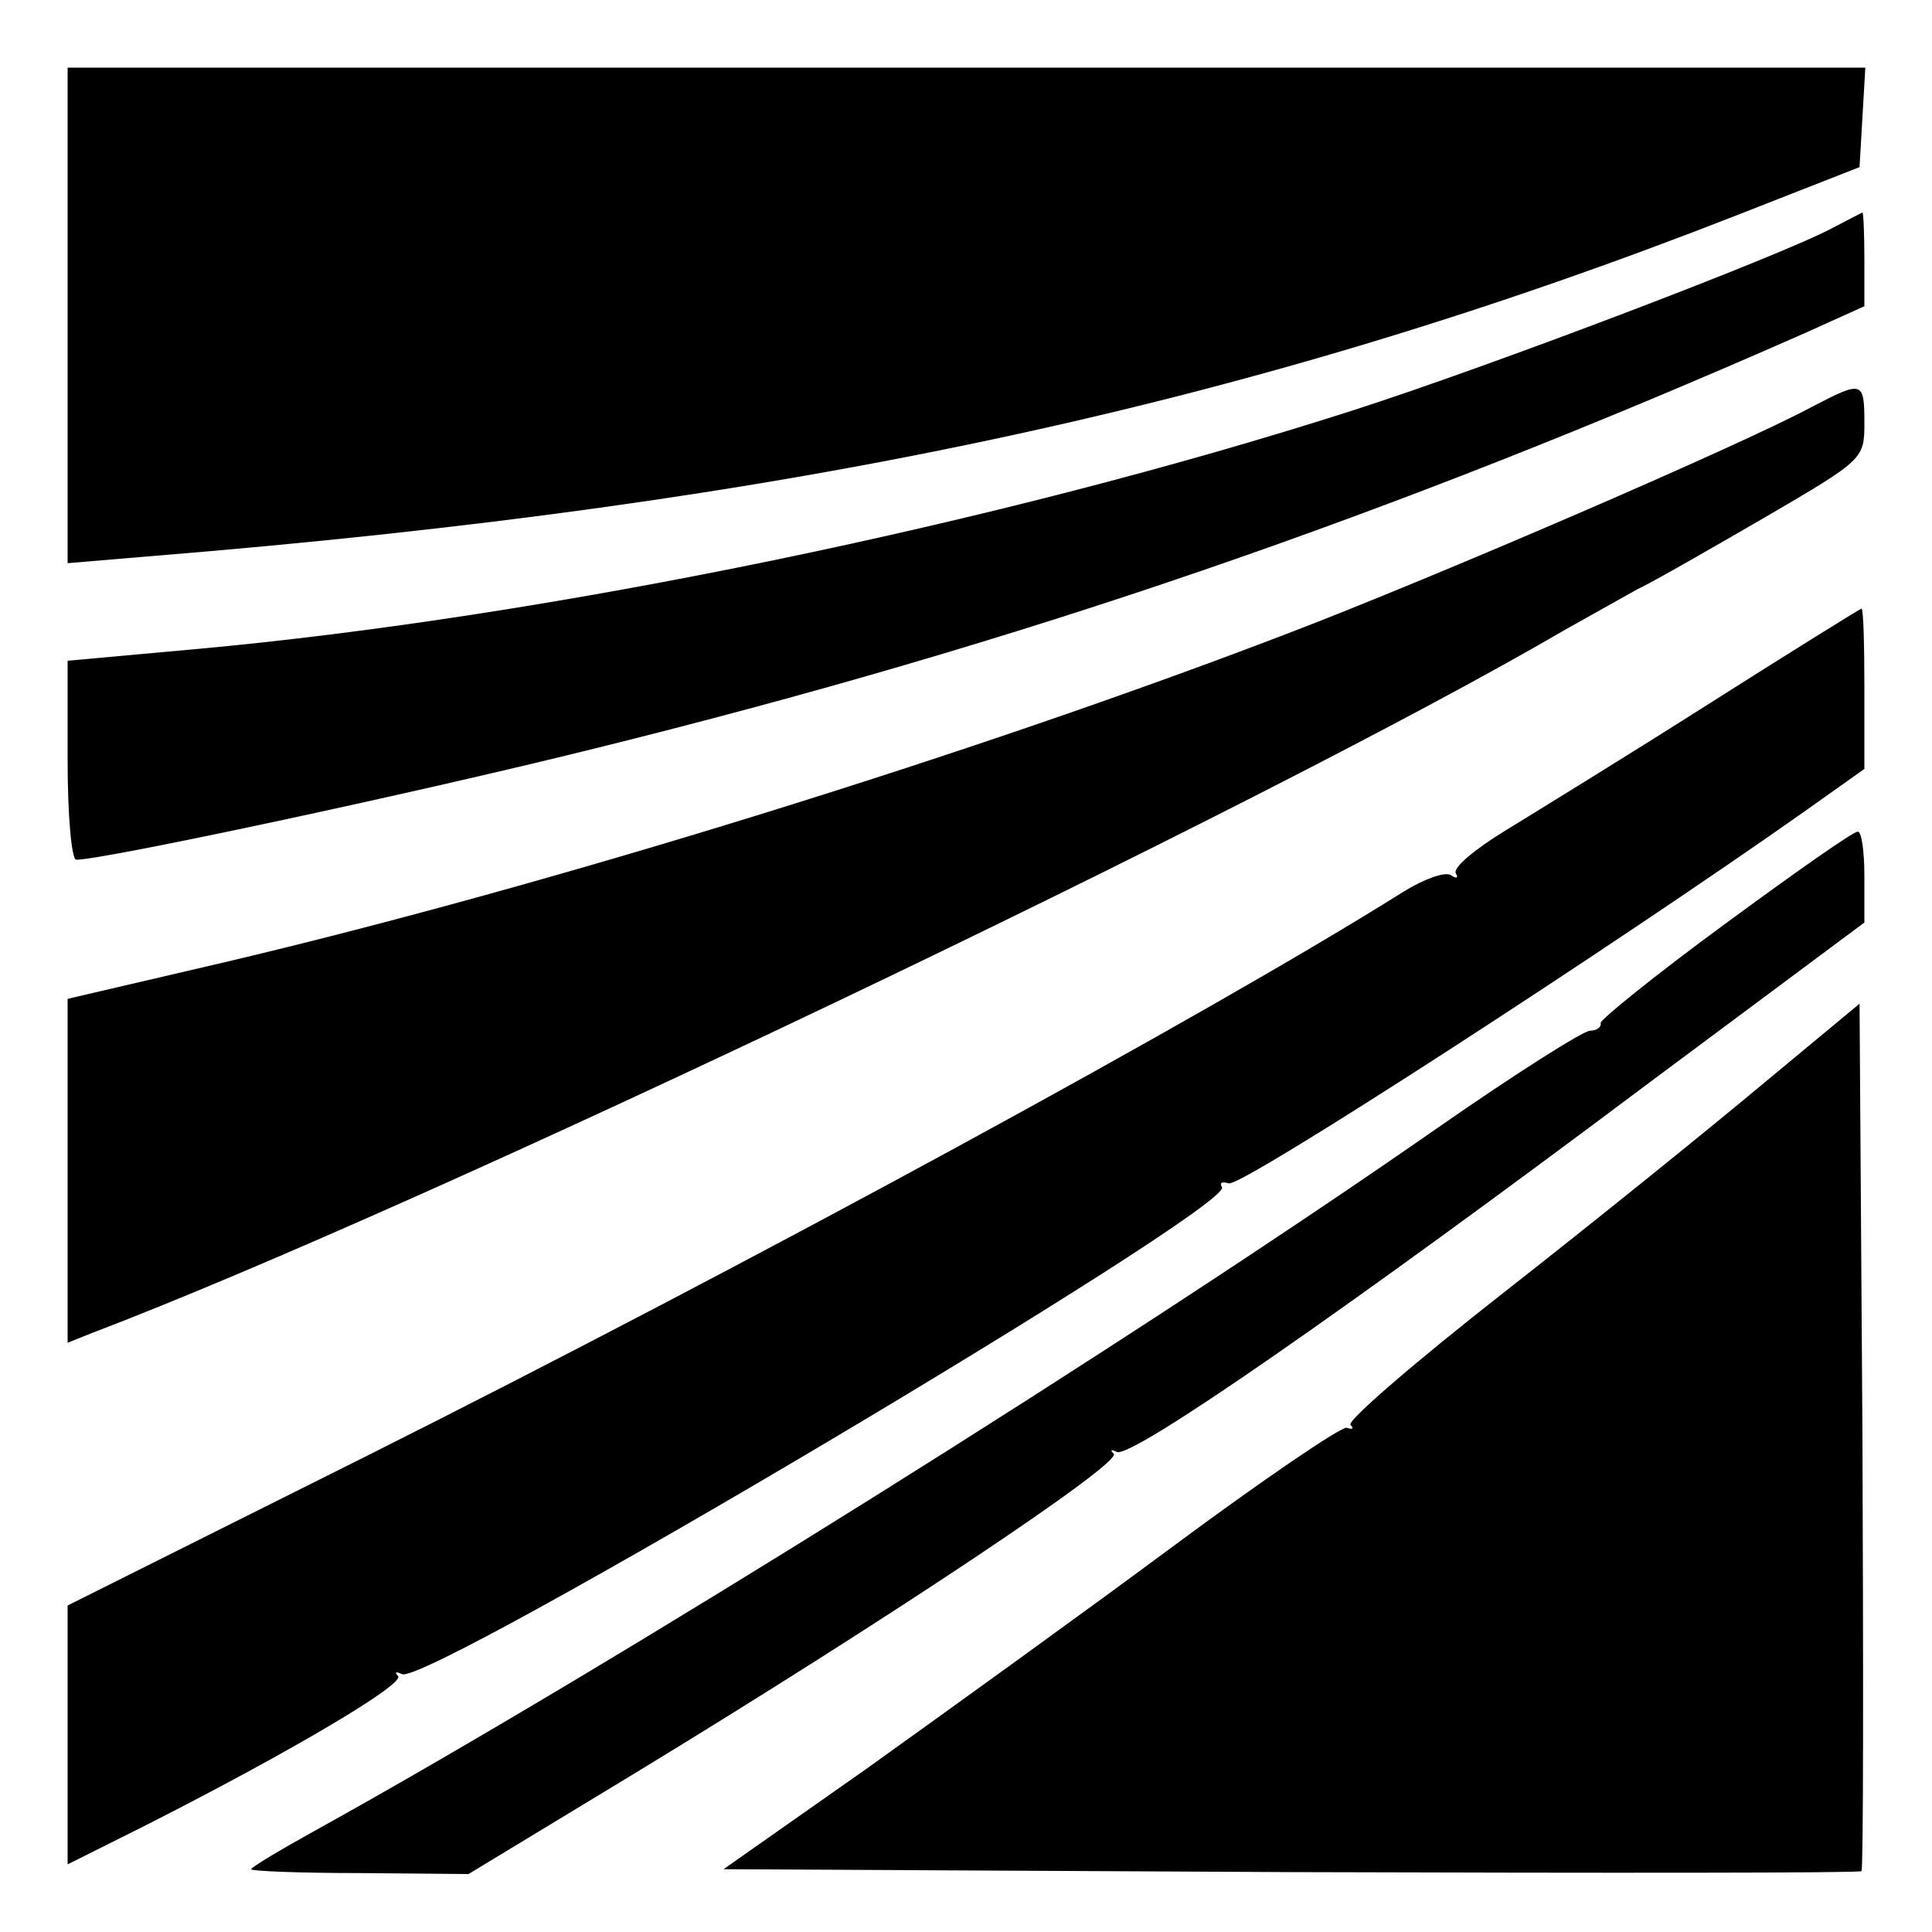 <?xml version="1.0" standalone="no"?>
<!DOCTYPE svg PUBLIC "-//W3C//DTD SVG 20010904//EN"
 "http://www.w3.org/TR/2001/REC-SVG-20010904/DTD/svg10.dtd">
<svg version="1.0" xmlns="http://www.w3.org/2000/svg"
 width="200pt" height="200pt" viewBox="0 0 200 200"
 preserveAspectRatio="xMidYMid meet">

<g transform="translate(0,200) scale(0.1,-0.1)"
fill="#000000" stroke="none">
<path d="M70 1674 l0 -257 83 7 c667 54 1144 157 1647 354 l125 49 3 52 3 51
-930 0 -931 0 0 -256z"/>
<path d="M1897 1764 c-52 -28 -351 -142 -497 -189 -365 -117 -834 -214 -1198
-247 l-132 -12 0 -103 c0 -57 4 -103 9 -103 28 0 347 68 536 115 441 109 822
240 1253 430 l62 28 0 48 c0 27 -1 49 -2 49 -2 -1 -16 -8 -31 -16z"/>
<path d="M1876 1579 c-74 -40 -392 -177 -541 -234 -328 -126 -767 -262 -1102
-341 l-163 -38 0 -178 0 -178 25 10 c342 130 1210 544 1525 728 25 14 59 33
75 42 17 8 76 42 133 75 101 59 102 60 102 97 0 44 -2 44 -54 17z"/>
<path d="M1770 1272 c-85 -54 -181 -113 -212 -132 -31 -19 -54 -38 -51 -44 3
-5 1 -6 -5 -2 -6 4 -28 -4 -49 -17 -202 -127 -676 -385 -1075 -585 l-308 -154
0 -134 0 -134 78 39 c152 77 272 148 264 156 -4 4 -2 5 4 2 24 -14 861 483
849 504 -3 5 0 6 7 4 12 -5 399 246 596 385 l62 44 0 83 c0 46 -1 83 -3 83 -1
0 -72 -44 -157 -98z"/>
<path d="M1785 1043 c-71 -52 -129 -99 -128 -102 1 -4 -4 -8 -11 -8 -7 0 -78
-45 -157 -100 -317 -221 -856 -558 -1161 -727 -38 -21 -68 -39 -68 -41 0 -2
51 -4 113 -4 l112 -1 170 103 c263 160 506 322 498 332 -4 4 -3 5 3 2 14 -8
239 148 551 382 l223 166 0 48 c0 26 -3 47 -7 46 -5 0 -66 -43 -138 -96z"/>
<path d="M1825 878 c-55 -46 -175 -143 -267 -215 -92 -72 -164 -134 -160 -138
4 -4 2 -5 -4 -3 -6 1 -87 -54 -180 -123 -93 -69 -236 -172 -317 -230 l-148
-104 587 -3 c323 -1 589 -1 591 1 2 2 2 205 1 451 l-3 447 -100 -83z"/>
</g>
</svg>

